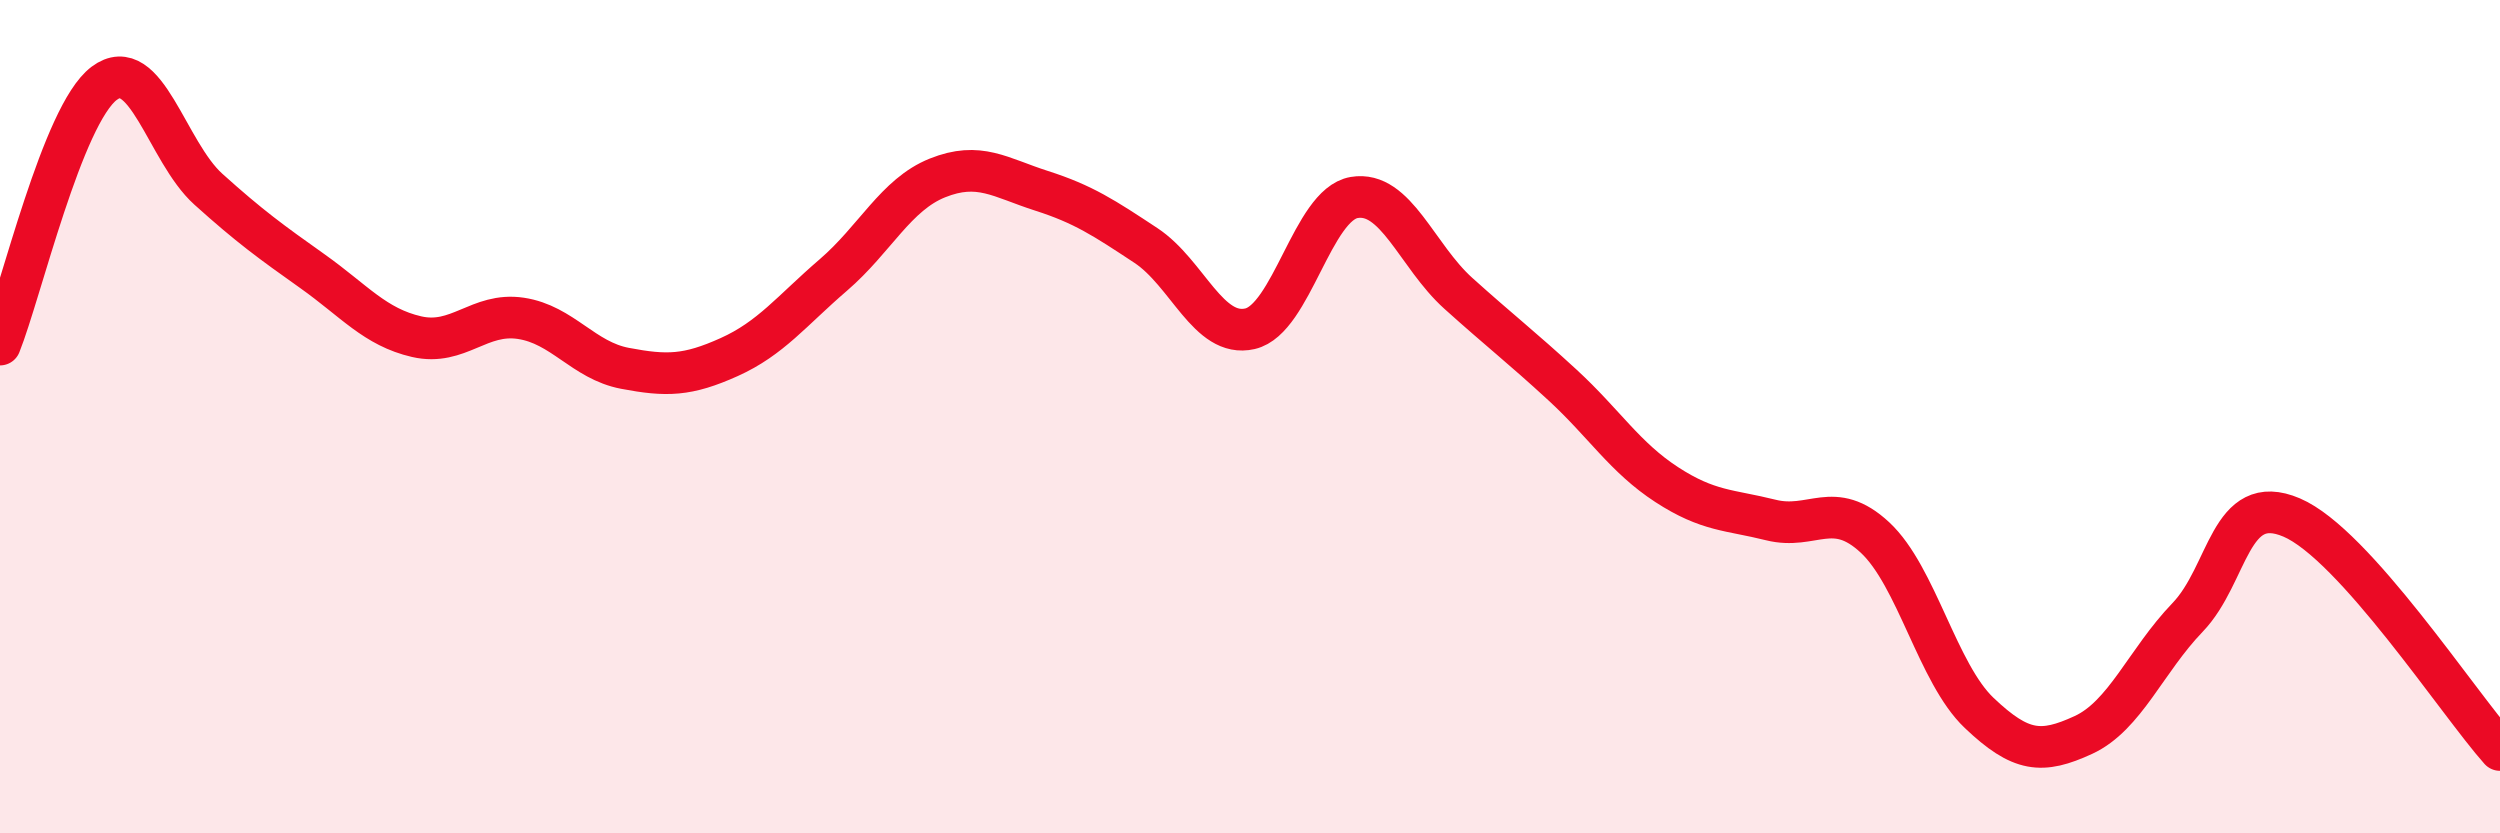 
    <svg width="60" height="20" viewBox="0 0 60 20" xmlns="http://www.w3.org/2000/svg">
      <path
        d="M 0,8.27 C 0.5,7.02 1.5,2.75 2.5,2 C 3.5,1.25 4,3.64 5,4.54 C 6,5.44 6.5,5.8 7.5,6.51 C 8.5,7.22 9,7.85 10,8.08 C 11,8.31 11.5,7.49 12.5,7.64 C 13.5,7.79 14,8.65 15,8.84 C 16,9.03 16.5,9.02 17.5,8.57 C 18.5,8.12 19,7.46 20,6.6 C 21,5.74 21.5,4.67 22.5,4.27 C 23.5,3.87 24,4.26 25,4.58 C 26,4.9 26.5,5.23 27.5,5.89 C 28.5,6.55 29,8.12 30,7.89 C 31,7.66 31.5,4.91 32.5,4.74 C 33.5,4.57 34,6.14 35,7.04 C 36,7.94 36.5,8.32 37.5,9.24 C 38.5,10.16 39,10.98 40,11.63 C 41,12.28 41.5,12.23 42.5,12.48 C 43.5,12.73 44,11.97 45,12.9 C 46,13.83 46.5,16.16 47.5,17.11 C 48.5,18.06 49,18.1 50,17.64 C 51,17.18 51.5,15.86 52.5,14.82 C 53.5,13.78 53.5,11.78 55,12.42 C 56.5,13.06 59,16.88 60,18L60 20L0 20Z"
        fill="#EB0A25"
        opacity="0.1"
        stroke-linecap="round"
        stroke-linejoin="round"
      />
      <path
        d="M 0,8.27 C 0.5,7.02 1.5,2.75 2.5,2 C 3.5,1.25 4,3.64 5,4.54 C 6,5.44 6.5,5.8 7.5,6.51 C 8.5,7.22 9,7.85 10,8.08 C 11,8.31 11.5,7.49 12.5,7.64 C 13.5,7.79 14,8.65 15,8.84 C 16,9.03 16.5,9.02 17.5,8.57 C 18.5,8.12 19,7.46 20,6.6 C 21,5.74 21.5,4.67 22.5,4.27 C 23.5,3.87 24,4.26 25,4.58 C 26,4.9 26.5,5.23 27.5,5.89 C 28.5,6.55 29,8.12 30,7.89 C 31,7.66 31.5,4.91 32.5,4.74 C 33.5,4.57 34,6.14 35,7.04 C 36,7.94 36.5,8.32 37.5,9.24 C 38.5,10.16 39,10.98 40,11.63 C 41,12.28 41.5,12.23 42.5,12.48 C 43.5,12.73 44,11.97 45,12.9 C 46,13.83 46.5,16.16 47.5,17.11 C 48.5,18.06 49,18.1 50,17.64 C 51,17.18 51.5,15.86 52.5,14.82 C 53.5,13.78 53.5,11.78 55,12.42 C 56.5,13.06 59,16.88 60,18"
        stroke="#EB0A25"
        stroke-width="1"
        fill="none"
        stroke-linecap="round"
        stroke-linejoin="round"
      />
    </svg>
  